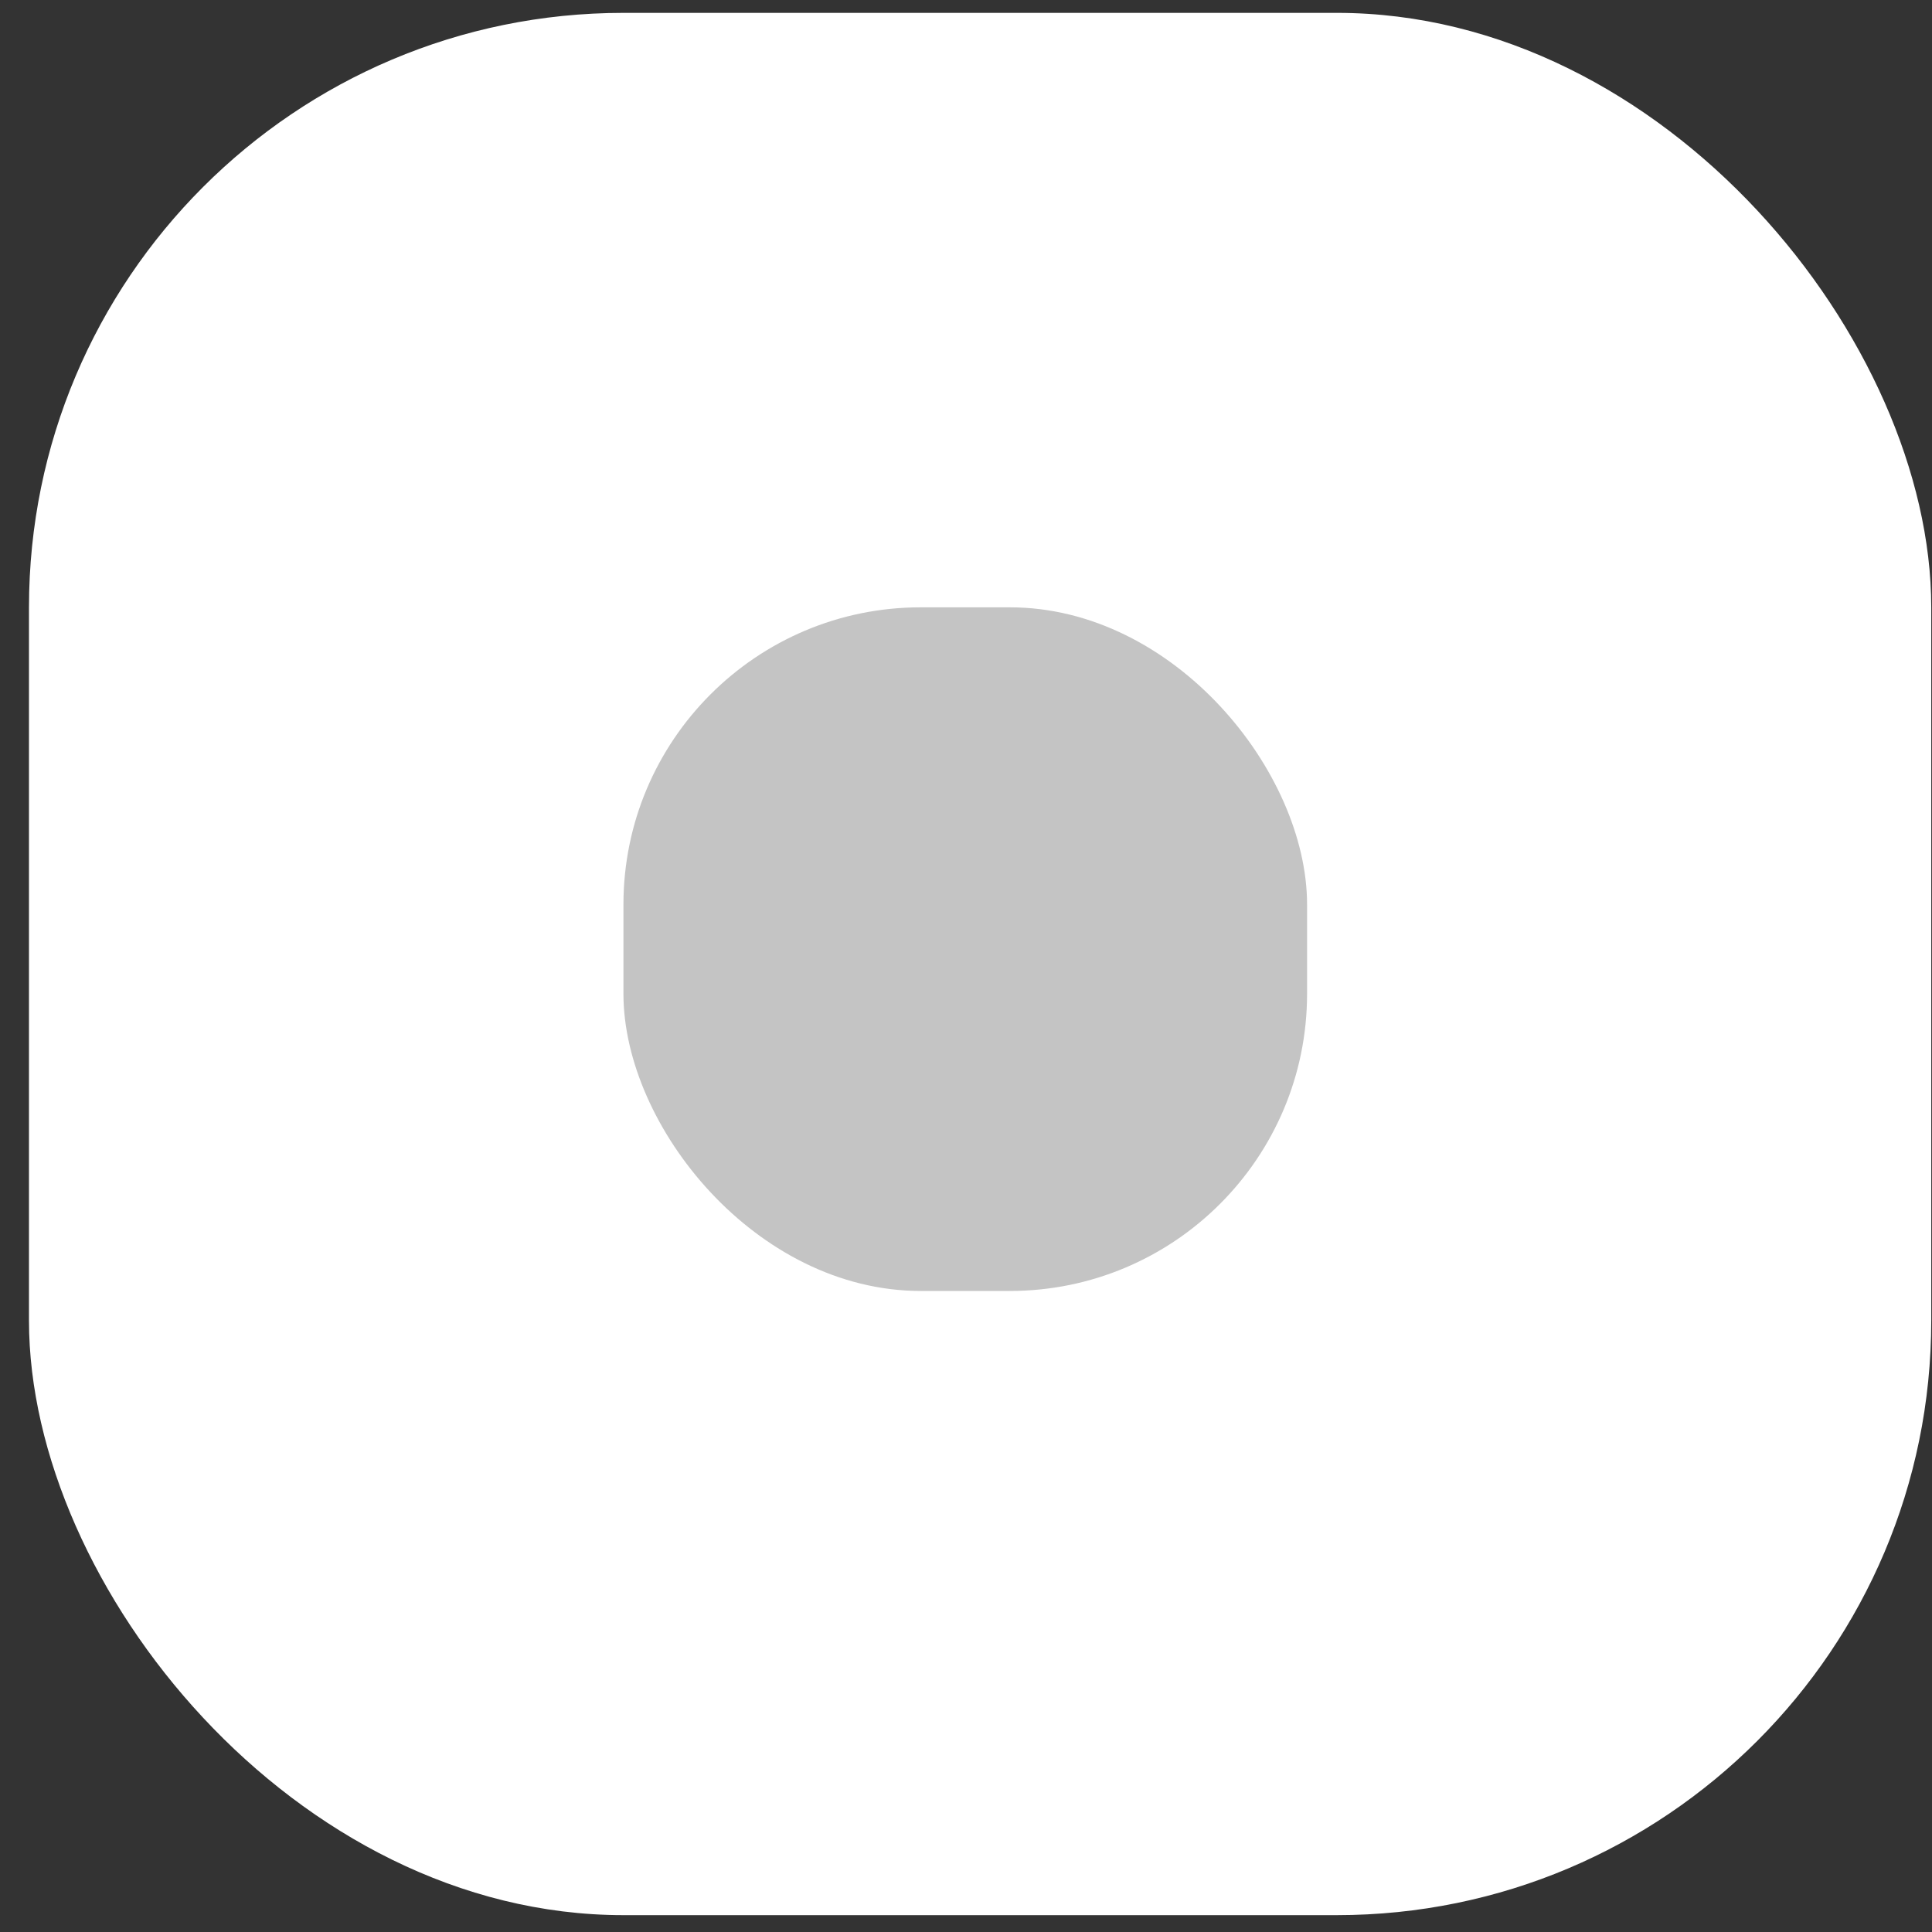 <svg xmlns="http://www.w3.org/2000/svg" width="65" height="65" viewBox="0 0 65 65" fill="none"><rect x="0" y="0" width="65" height="65" fill="#333333" stroke="none"/><rect x="0.975" y="0.433" width="64" height="64" rx="20" fill="white"></rect><rect x="20.975" y="20.433" width="23" height="23" rx="10" fill="#C4C4C4"></rect></svg>